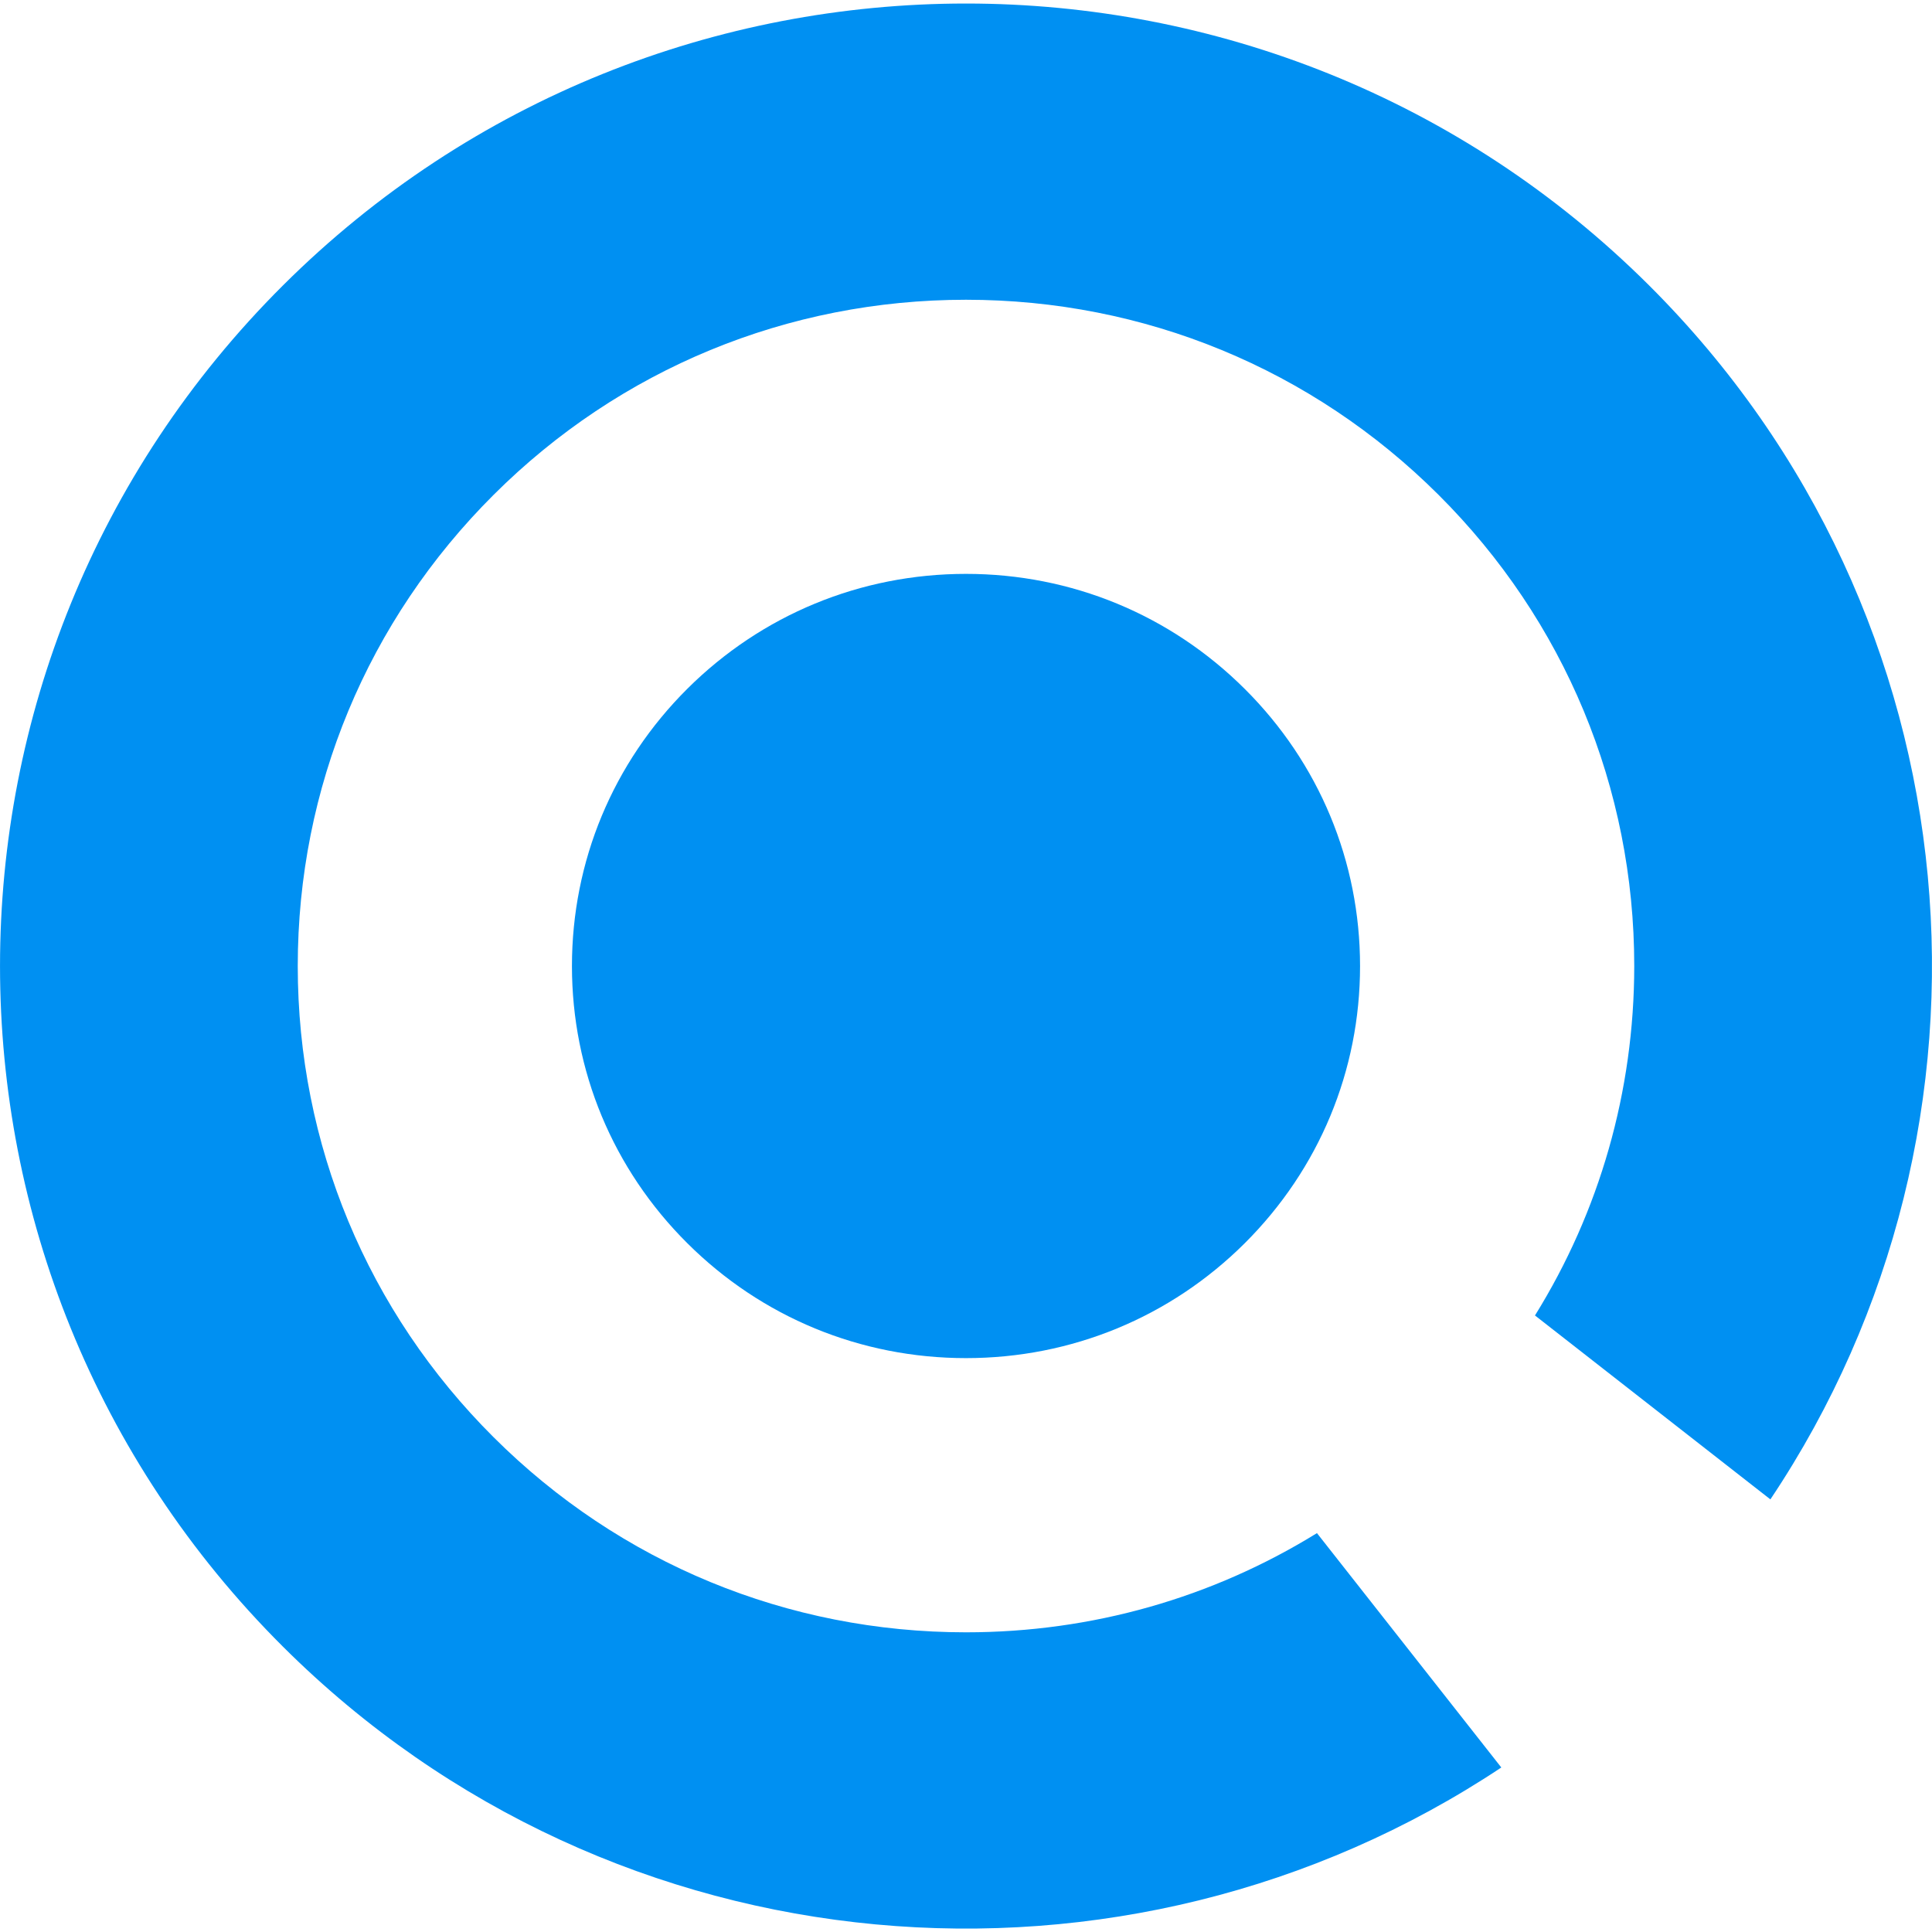 <svg width="26" height="26" viewBox="0 0 26 26" fill="none" xmlns="http://www.w3.org/2000/svg">
<path d="M16.752 9.272C15.75 8.273 14.417 7.723 13 7.723C11.582 7.723 10.25 8.273 9.248 9.271C8.248 10.268 7.697 11.592 7.697 13.001C7.697 14.409 8.248 15.733 9.248 16.729C10.25 17.728 11.582 18.277 13 18.277C14.418 18.277 15.75 17.728 16.752 16.73C17.752 15.733 18.303 14.409 18.303 13.001C18.303 11.592 17.752 10.268 16.752 9.272H16.752Z" fill="#0090F2"/>
<path d="M23.825 20.178C27.193 15.146 26.649 8.282 22.193 3.841C17.116 -1.217 8.884 -1.217 3.808 3.841C-1.269 8.9 -1.269 17.101 3.808 22.16C8.265 26.601 15.153 27.144 20.204 23.786L17.723 20.632C16.317 21.501 14.696 21.967 13 21.967C10.6 21.967 8.342 21.036 6.644 19.343C4.944 17.65 4.007 15.397 4.007 13.001C4.007 10.605 4.944 8.352 6.644 6.658C8.342 4.965 10.6 4.034 13 4.034C15.401 4.034 17.658 4.965 19.357 6.657C21.057 8.351 21.993 10.604 21.993 13.001C21.992 14.688 21.526 16.304 20.657 17.703L23.825 20.178Z" fill="#0090F2"/>
</svg>
